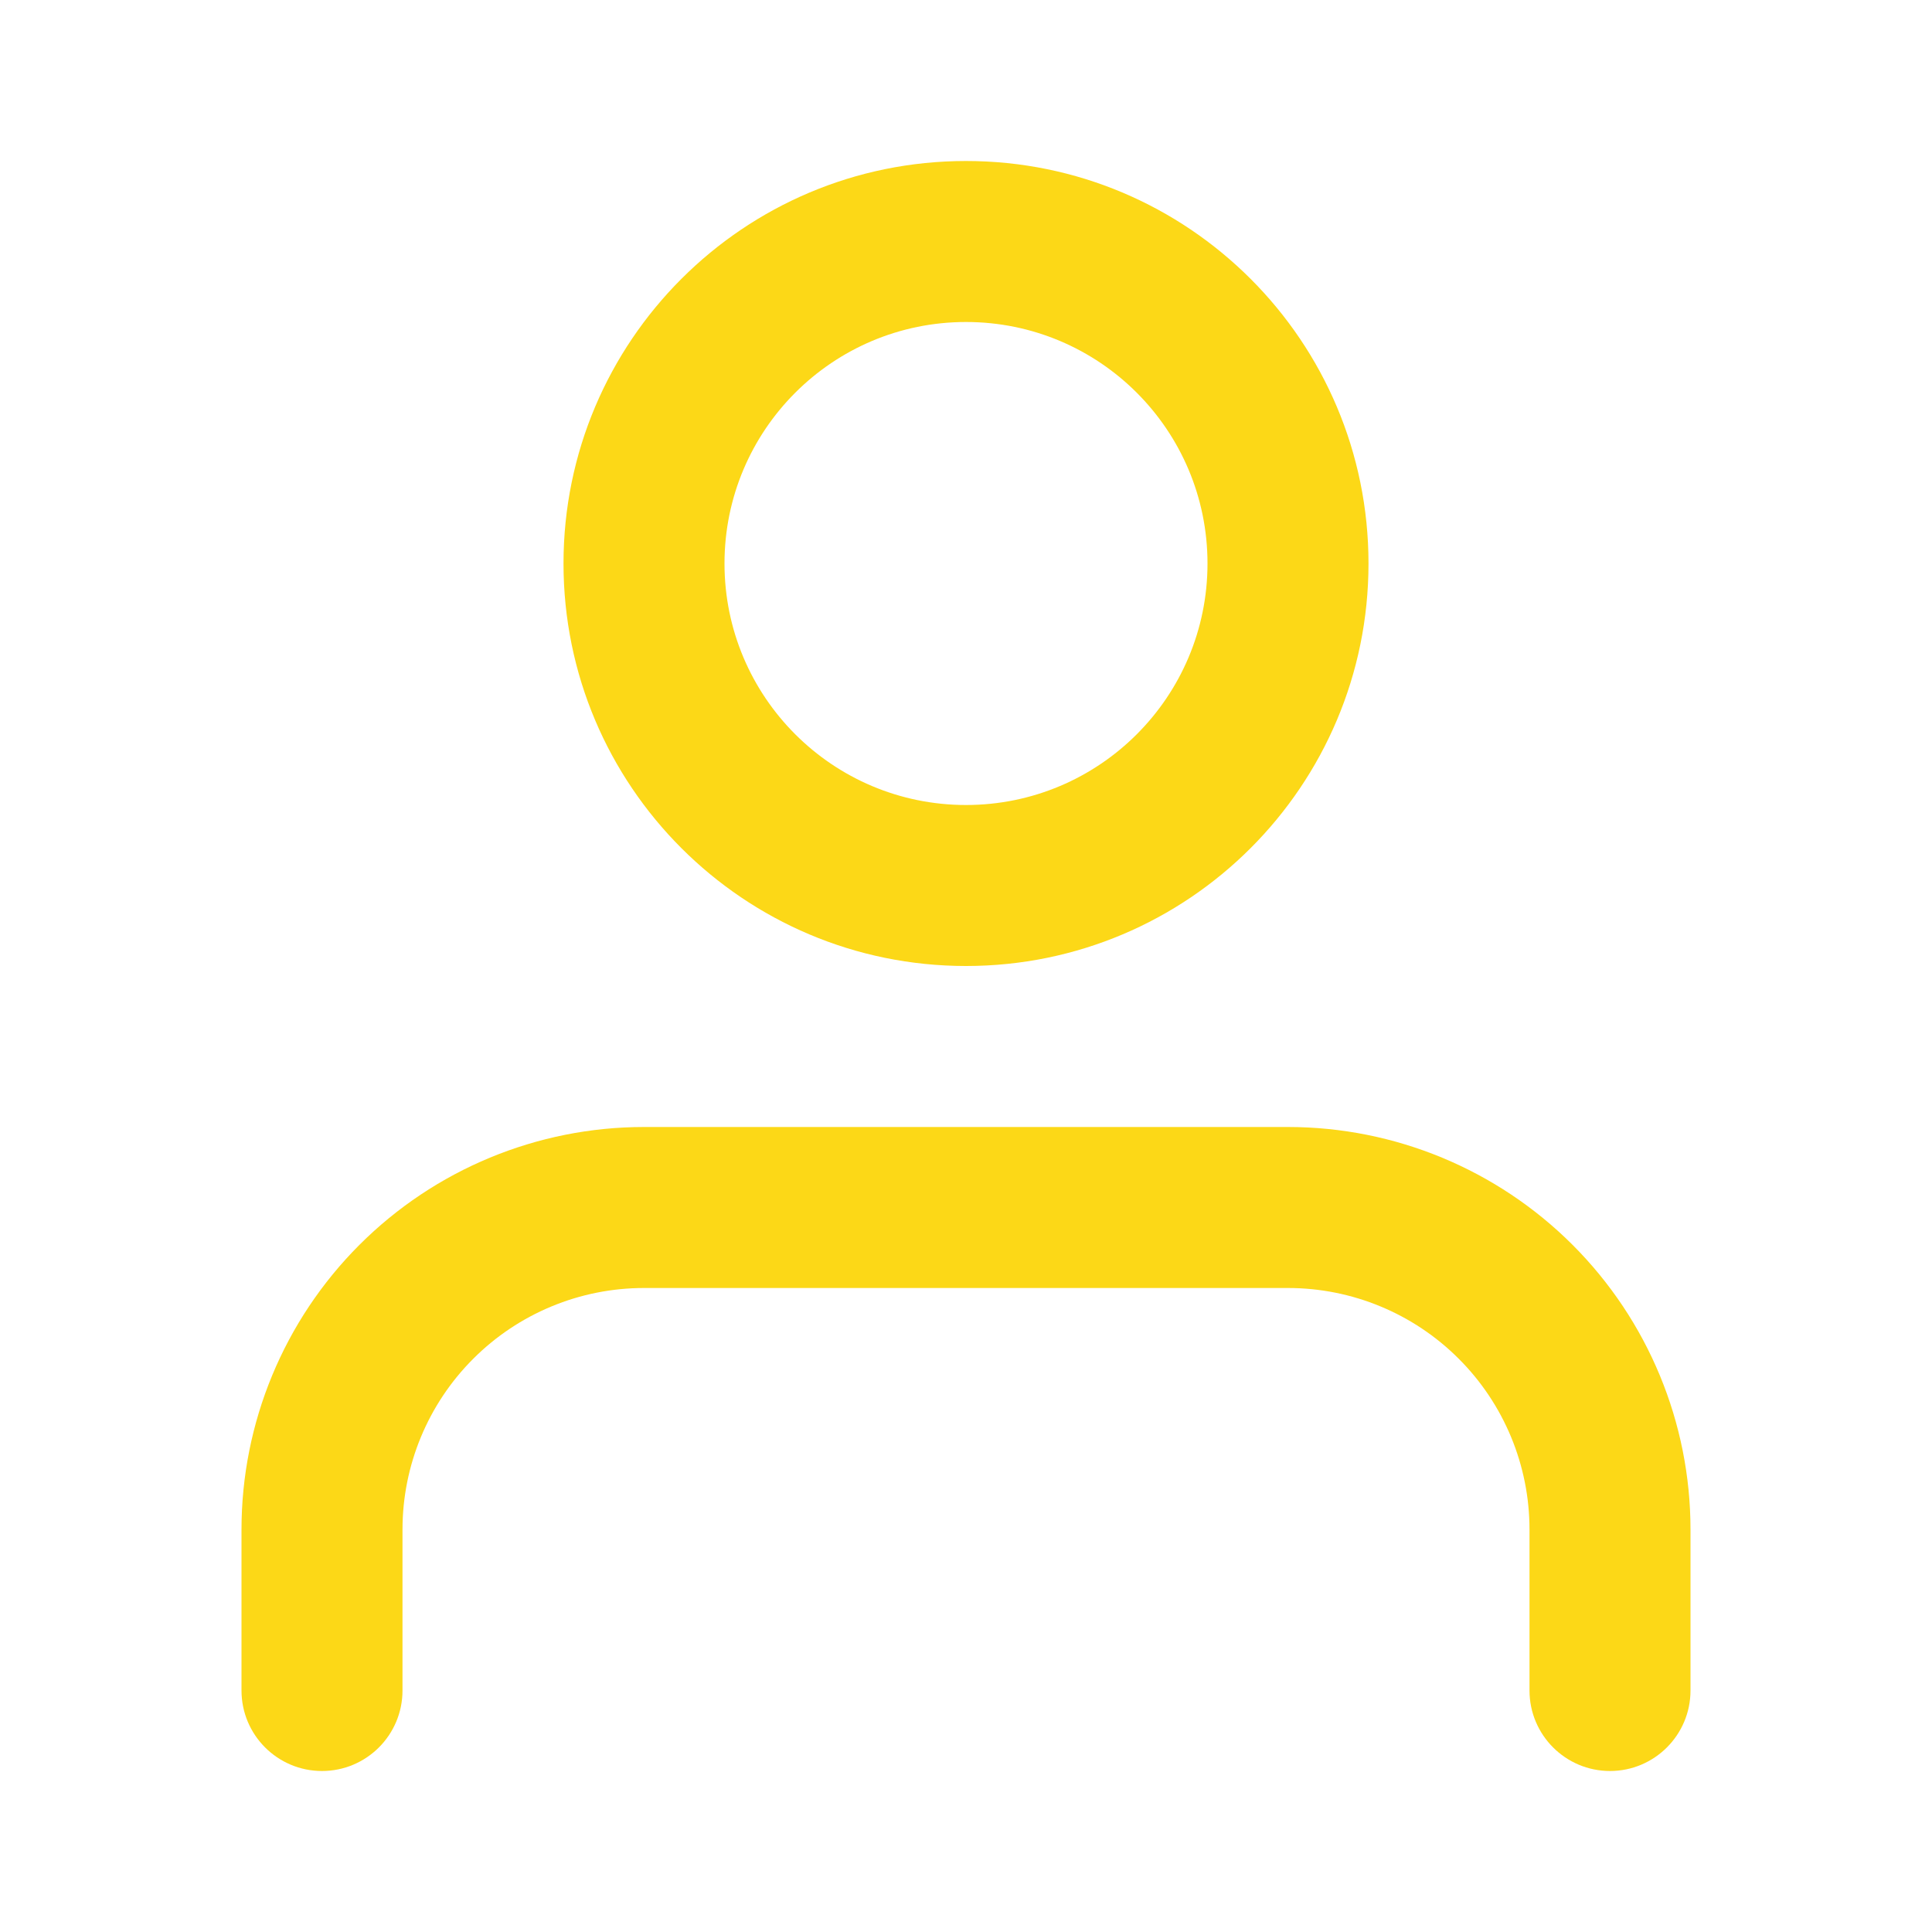 <svg width="45" height="45" viewBox="0 0 45 45" fill="none" xmlns="http://www.w3.org/2000/svg">
<path fill-rule="evenodd" clip-rule="evenodd" d="M8.371 28.996C10.129 27.238 12.514 26.25 15 26.25H30C32.486 26.25 34.871 27.238 36.629 28.996C38.387 30.754 39.375 33.139 39.375 35.625V39.375C39.375 40.41 38.535 41.25 37.5 41.25C36.465 41.25 35.625 40.41 35.625 39.375V35.625C35.625 34.133 35.032 32.702 33.977 31.648C32.923 30.593 31.492 30 30 30H15C13.508 30 12.077 30.593 11.023 31.648C9.968 32.702 9.375 34.133 9.375 35.625V39.375C9.375 40.41 8.536 41.25 7.5 41.25C6.464 41.25 5.625 40.41 5.625 39.375V35.625C5.625 33.139 6.613 30.754 8.371 28.996Z" fill="#FCD817"/>
<path fill-rule="evenodd" clip-rule="evenodd" d="M22.5 7.5C19.393 7.5 16.875 10.018 16.875 13.125C16.875 16.232 19.393 18.75 22.5 18.75C25.607 18.75 28.125 16.232 28.125 13.125C28.125 10.018 25.607 7.5 22.5 7.5ZM13.125 13.125C13.125 7.947 17.322 3.75 22.5 3.75C27.678 3.75 31.875 7.947 31.875 13.125C31.875 18.303 27.678 22.5 22.5 22.5C17.322 22.5 13.125 18.303 13.125 13.125Z" fill="#FCD817"/>
</svg>
